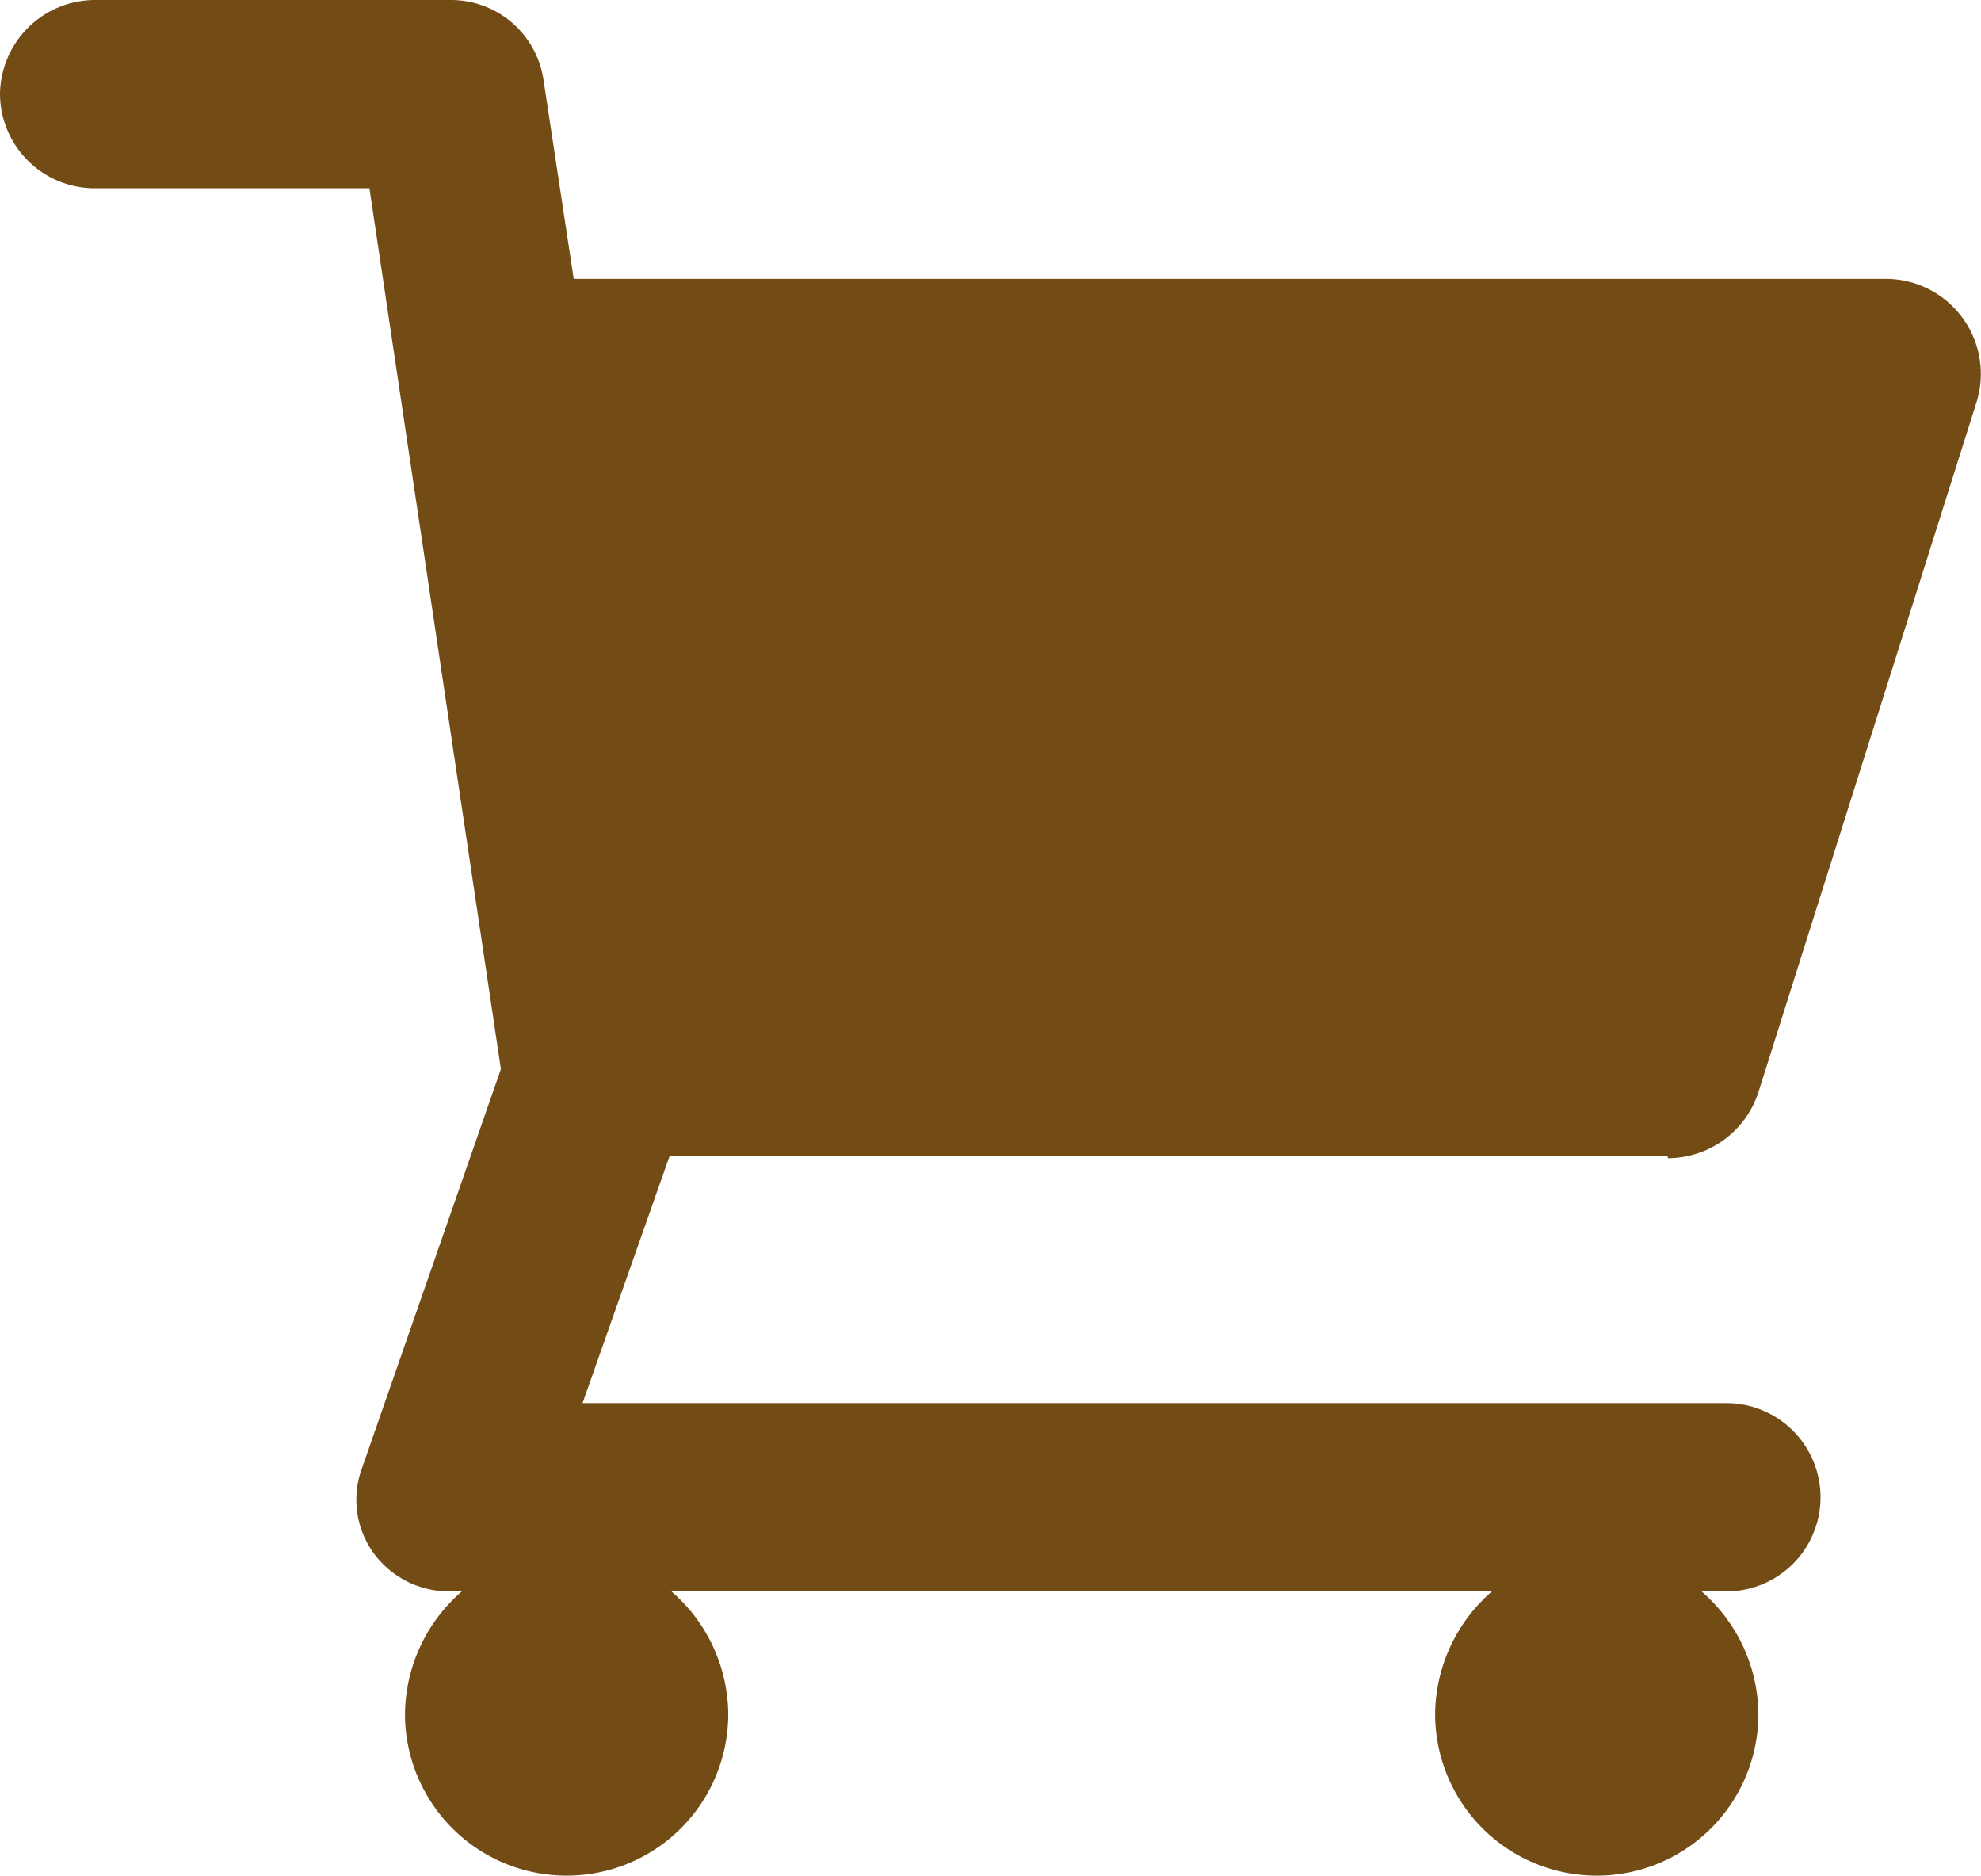 <svg xmlns="http://www.w3.org/2000/svg" viewBox="0 0 26.688 25.268" width="26.688" height="25.268"><defs><style>.a{fill:#724b15;}</style></defs><path class="a" d="M22.468,15.6a1.286,1.286,0,0,0,1.22-.885l2.943-9.308a1.281,1.281,0,0,0-1.22-1.651H7.729l-.407-2.68A1.26,1.26,0,0,0,6.078,0H1.292A1.282,1.282,0,0,0,0,1.268,1.277,1.277,0,0,0,1.268,2.536H4.977L6.748,14.4l-1.866,5.36a1.23,1.23,0,0,0,.144,1.149,1.259,1.259,0,0,0,1.029.526h.167a2.208,2.208,0,0,0-.766,1.651,2.177,2.177,0,1,0,4.355,0,2.208,2.208,0,0,0-.766-1.651H20.1a2.208,2.208,0,0,0-.766,1.651,2.177,2.177,0,1,0,4.355,0,2.208,2.208,0,0,0-.766-1.651h.335a1.268,1.268,0,1,0,0-2.536H7.848l1.172-3.326H22.468Z"/></svg>
